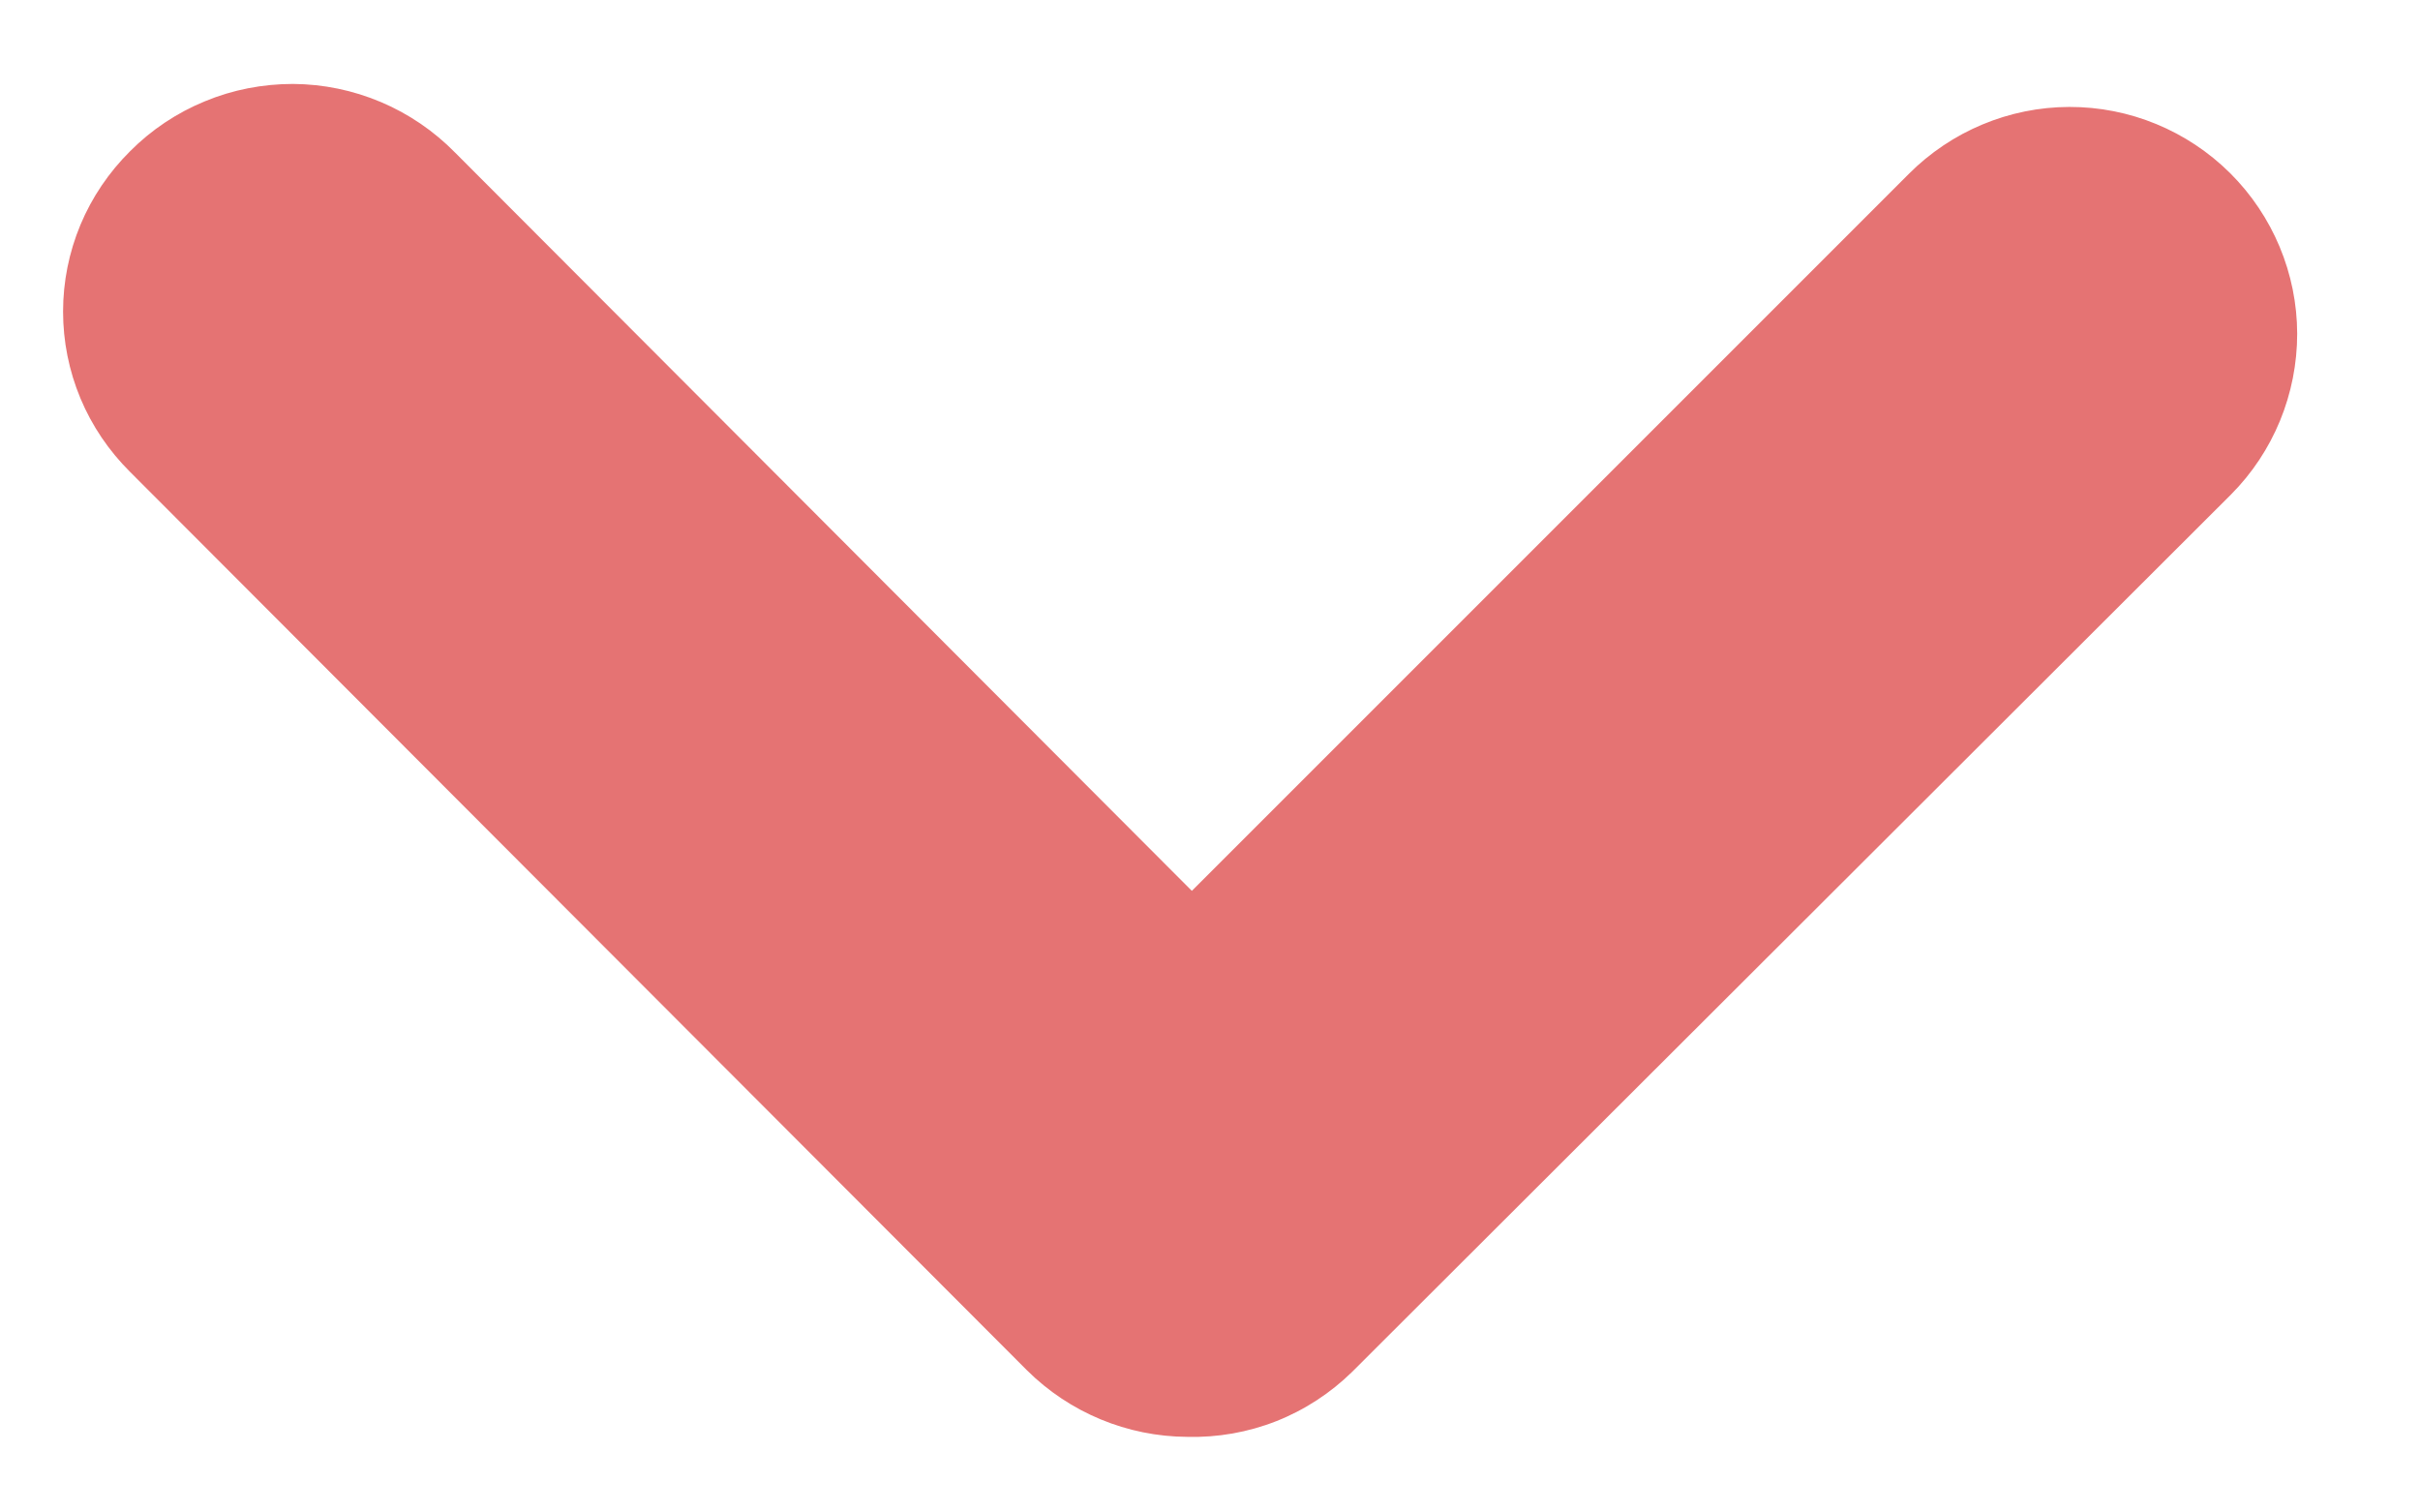<svg width="16" height="10" viewBox="0 0 16 10" fill="none" xmlns="http://www.w3.org/2000/svg">
<path d="M7.85 9.5C7.453 9.498 7.072 9.34 6.79 9.06L0.86 3.12C0.72 2.981 0.608 2.816 0.532 2.634C0.456 2.452 0.417 2.257 0.417 2.06C0.417 1.863 0.456 1.668 0.532 1.486C0.608 1.304 0.72 1.139 0.86 1C1.001 0.858 1.169 0.746 1.354 0.67C1.539 0.593 1.737 0.555 1.937 0.555C2.137 0.556 2.335 0.597 2.519 0.675C2.703 0.753 2.87 0.867 3.01 1.01L7.88 5.89L12.62 1.15C12.901 0.868 13.283 0.708 13.681 0.707C14.08 0.706 14.462 0.864 14.745 1.145C15.027 1.426 15.187 1.808 15.188 2.206C15.188 2.605 15.031 2.988 14.75 3.27L8.94 9.07C8.796 9.211 8.626 9.322 8.439 9.396C8.251 9.47 8.051 9.505 7.85 9.5Z" fill="#E57373"/>
</svg>

